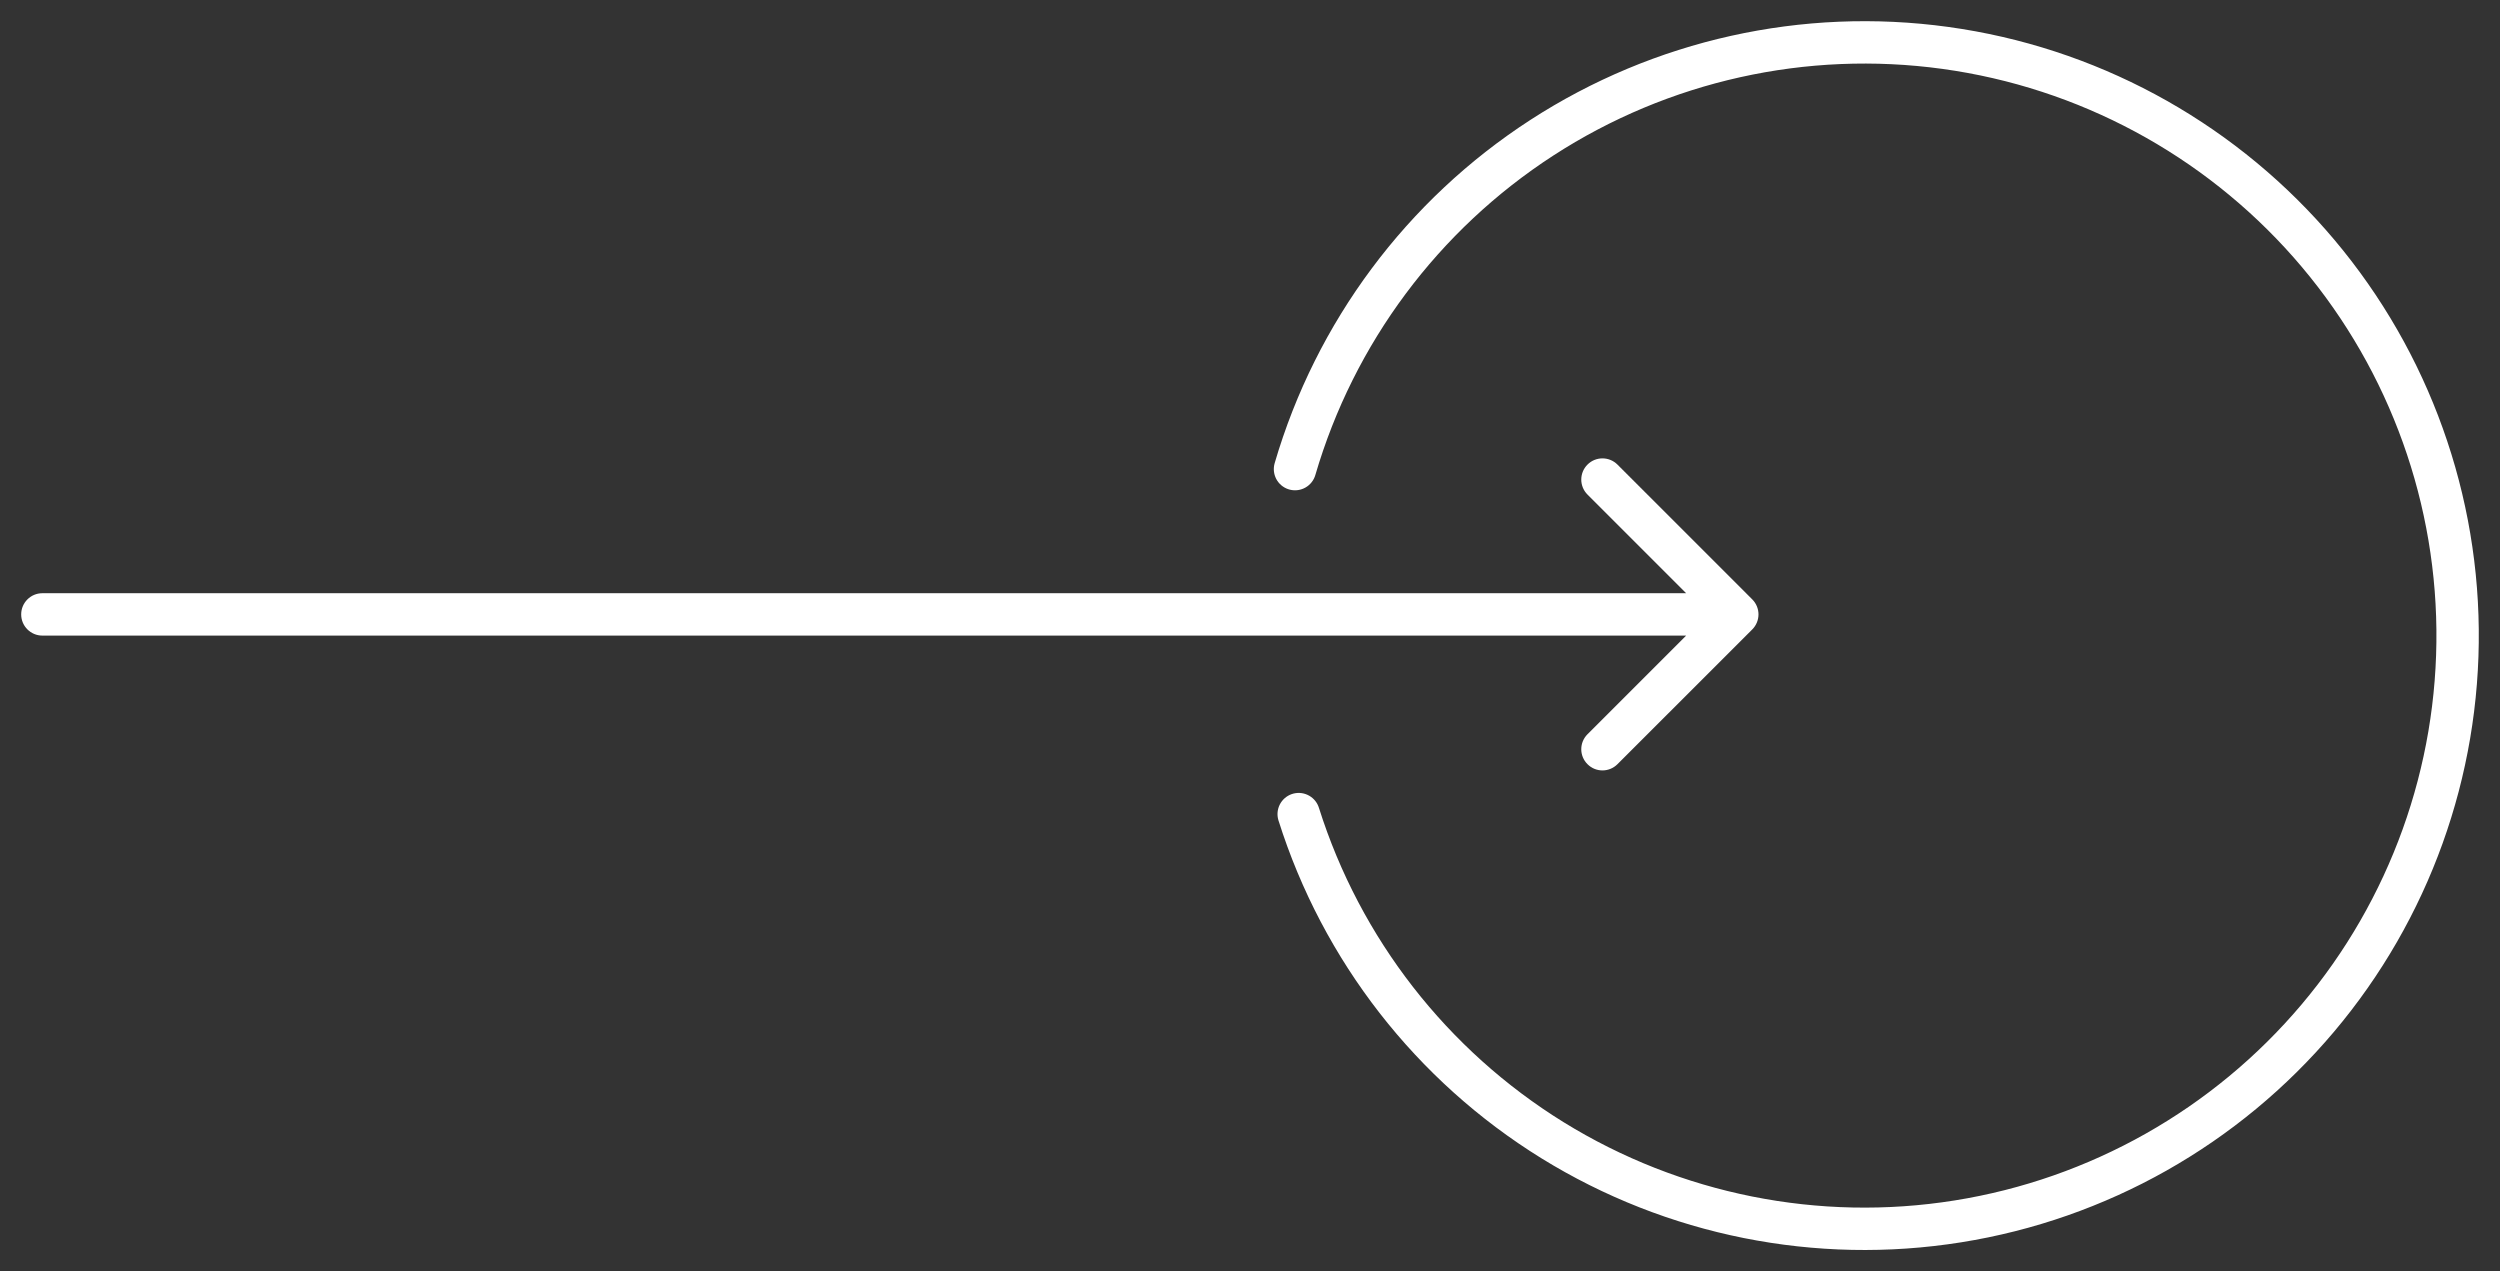 <svg width="59" height="30" viewBox="0 0 59 30" fill="none" xmlns="http://www.w3.org/2000/svg">
<rect x="0" y="0" width="59" height="30" fill="#333333" stroke="none"/>
<path d="M30.649 19.213C31.659 22.413 33.785 25.145 36.64 26.91C39.495 28.674 42.89 29.354 46.204 28.825C49.519 28.297 52.533 26.595 54.698 24.03C56.863 21.465 58.035 18.208 57.999 14.852C57.964 11.495 56.723 8.264 54.505 5.745C52.286 3.227 49.236 1.589 45.911 1.131C42.586 0.673 39.207 1.425 36.39 3.249C33.572 5.074 31.504 7.85 30.562 11.071" stroke="white" stroke-linecap="round"/>
<path d="M1 14C0.724 14 0.5 14.224 0.5 14.5C0.5 14.776 0.724 15 1 15V14ZM41.354 14.854C41.549 14.658 41.549 14.342 41.354 14.146L38.172 10.964C37.976 10.769 37.66 10.769 37.465 10.964C37.269 11.16 37.269 11.476 37.465 11.672L40.293 14.5L37.465 17.328C37.269 17.524 37.269 17.84 37.465 18.035C37.66 18.231 37.976 18.231 38.172 18.035L41.354 14.854ZM1 15H41V14H1V15Z" fill="white"/>
</svg>
